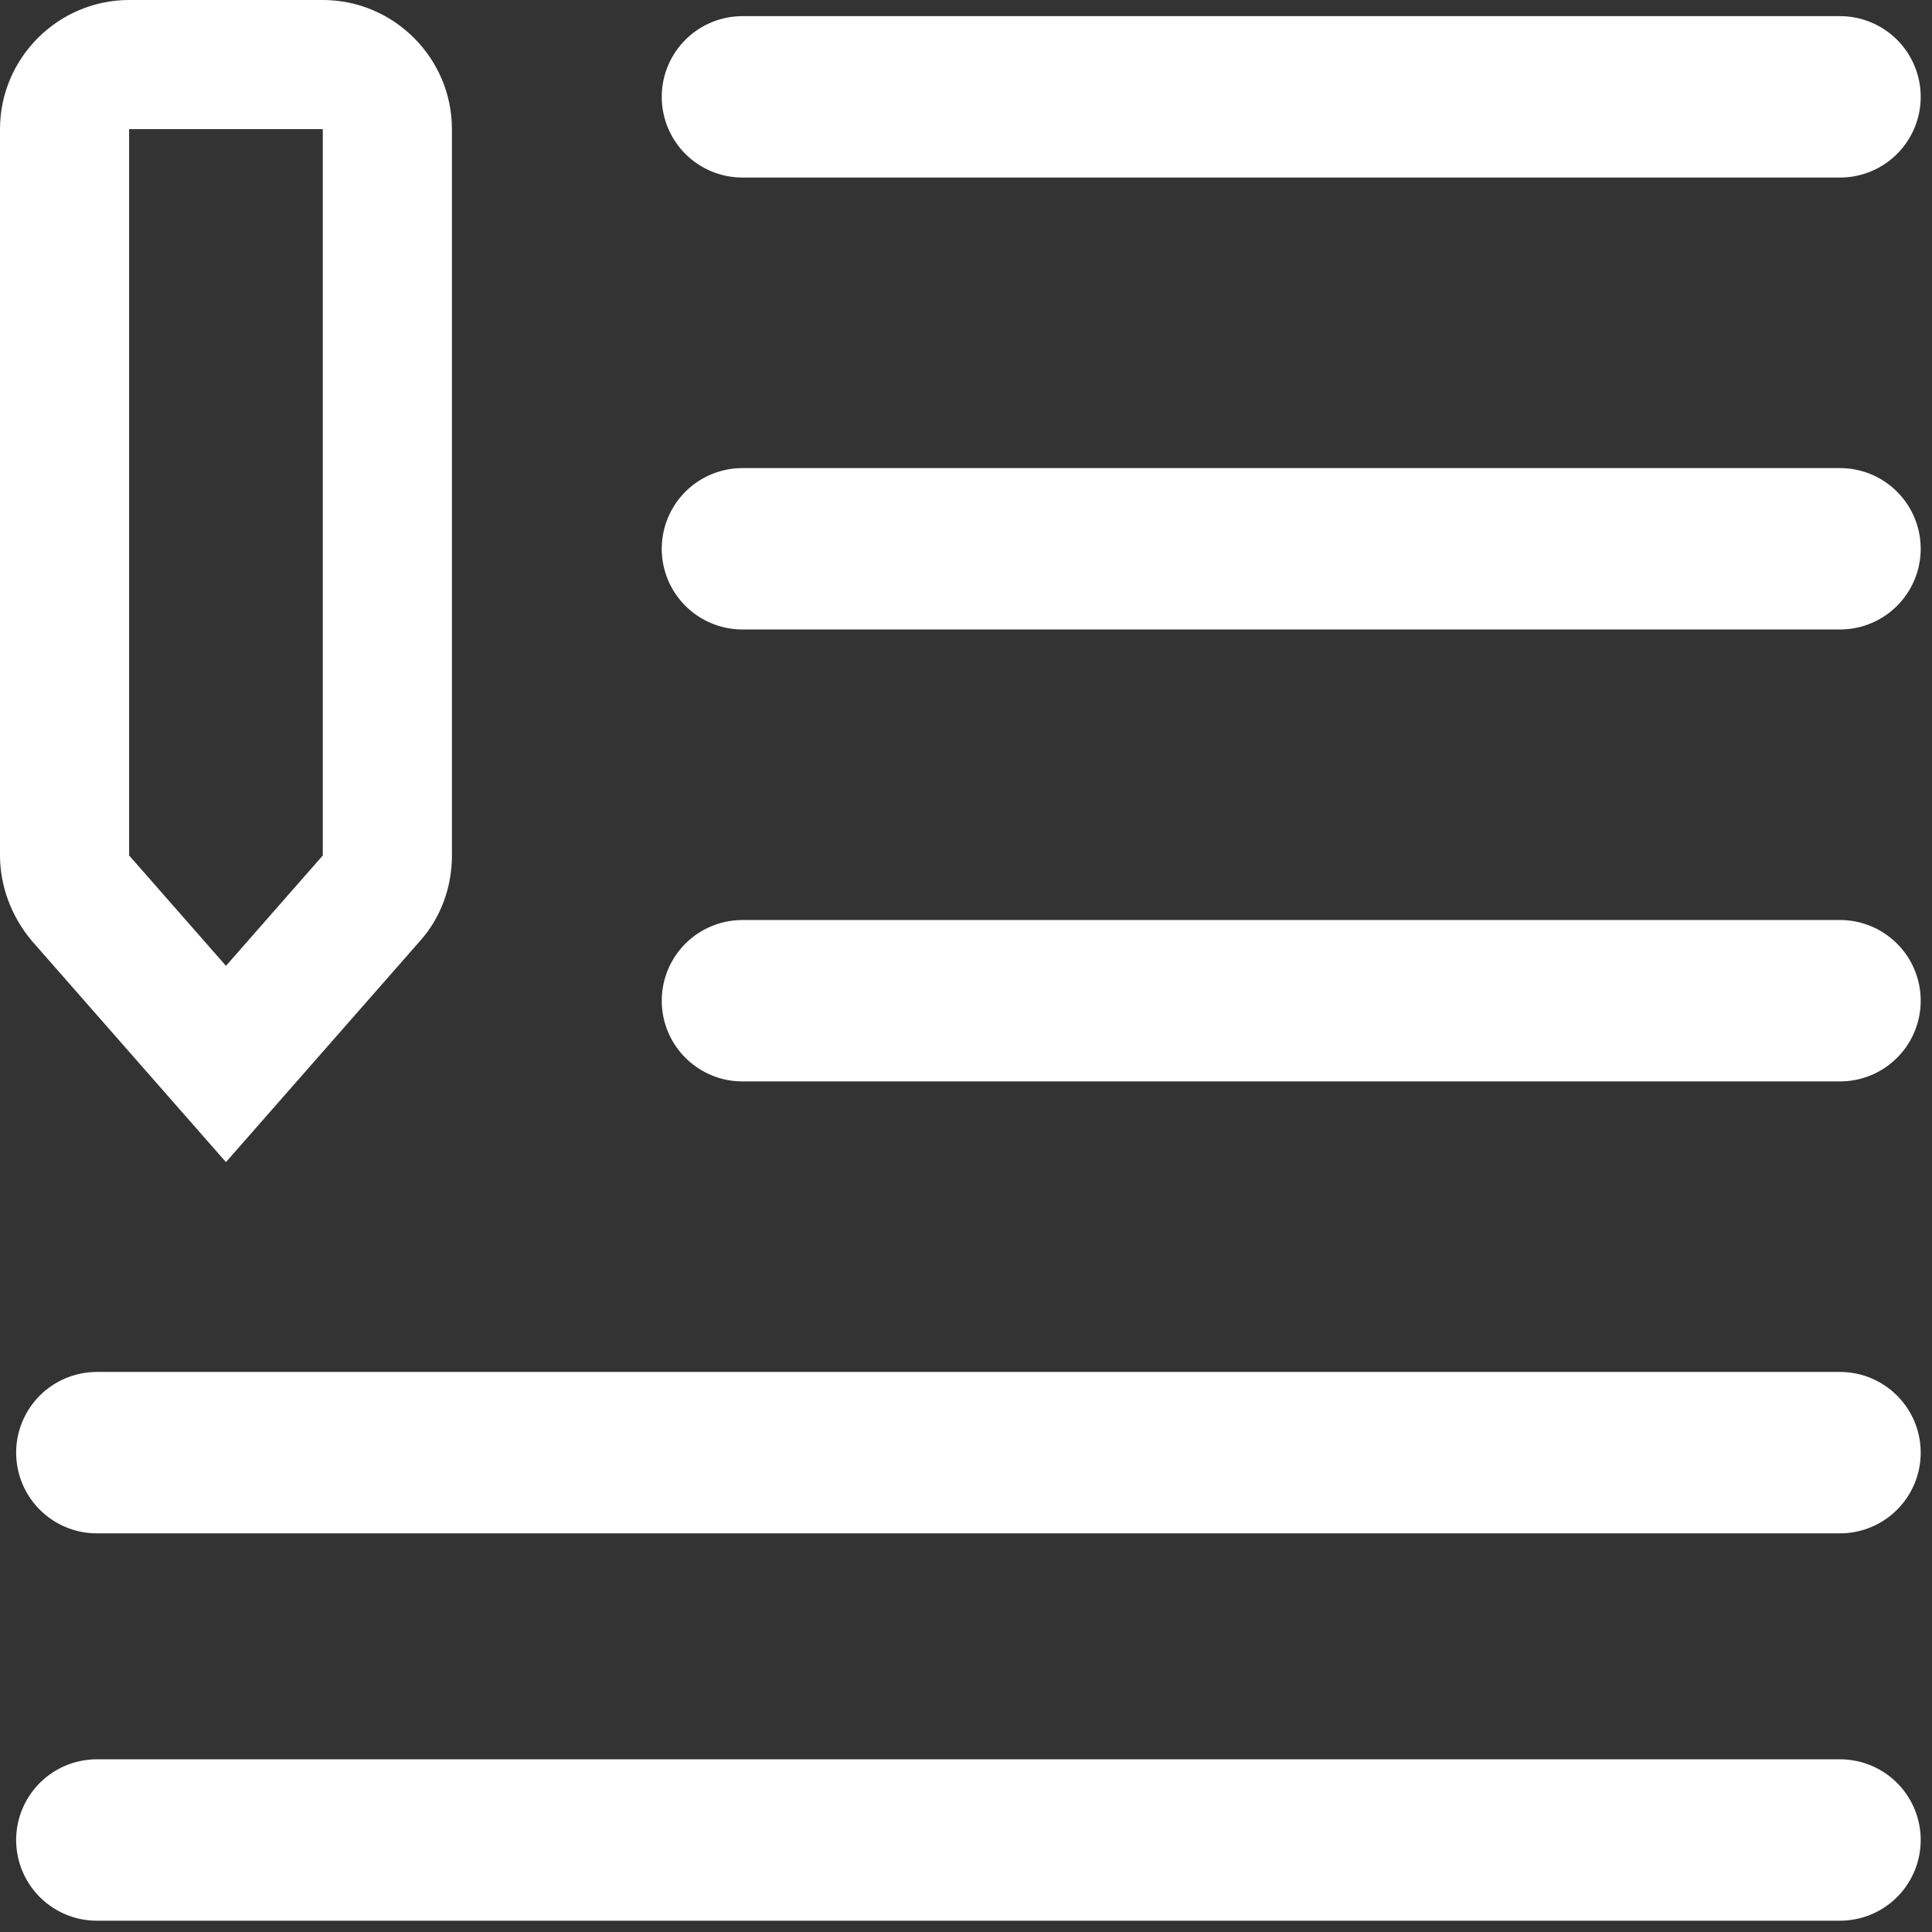 <svg width="63" height="63" viewBox="0 0 63 63" fill="none" xmlns="http://www.w3.org/2000/svg">
<rect x="0" y="0" width="63" height="63" fill="#333333" stroke="none"/>
<path d="M11.403 4.211V3.333H10.526H4.211H3.333V4.211V27.895V28.225L3.551 28.473L6.709 32.073L7.368 32.825L8.028 32.073L11.186 28.473L11.403 28.225V27.895V4.211ZM13.046 30.095L7.368 36.565L1.698 30.103C1.174 29.474 0.877 28.685 0.877 27.895V4.211C0.877 2.379 2.379 0.877 4.211 0.877H10.526C12.358 0.877 13.86 2.379 13.86 4.211V27.895C13.86 28.724 13.572 29.503 13.05 30.091L13.046 30.095Z" fill="white" stroke="white" stroke-width="1.754"/>
<path d="M3.158 60H60" stroke="white" stroke-width="5.263" stroke-miterlimit="10" stroke-linecap="round"/>
<path d="M3.158 47.369H60" stroke="white" stroke-width="5.263" stroke-miterlimit="10" stroke-linecap="round"/>
<path d="M24.21 32.632H60" stroke="white" stroke-width="5.263" stroke-miterlimit="10" stroke-linecap="round"/>
<path d="M24.21 17.895H60" stroke="white" stroke-width="5.263" stroke-miterlimit="10" stroke-linecap="round"/>
<path d="M24.21 3.158H60" stroke="white" stroke-width="5.263" stroke-miterlimit="10" stroke-linecap="round"/>
</svg>
